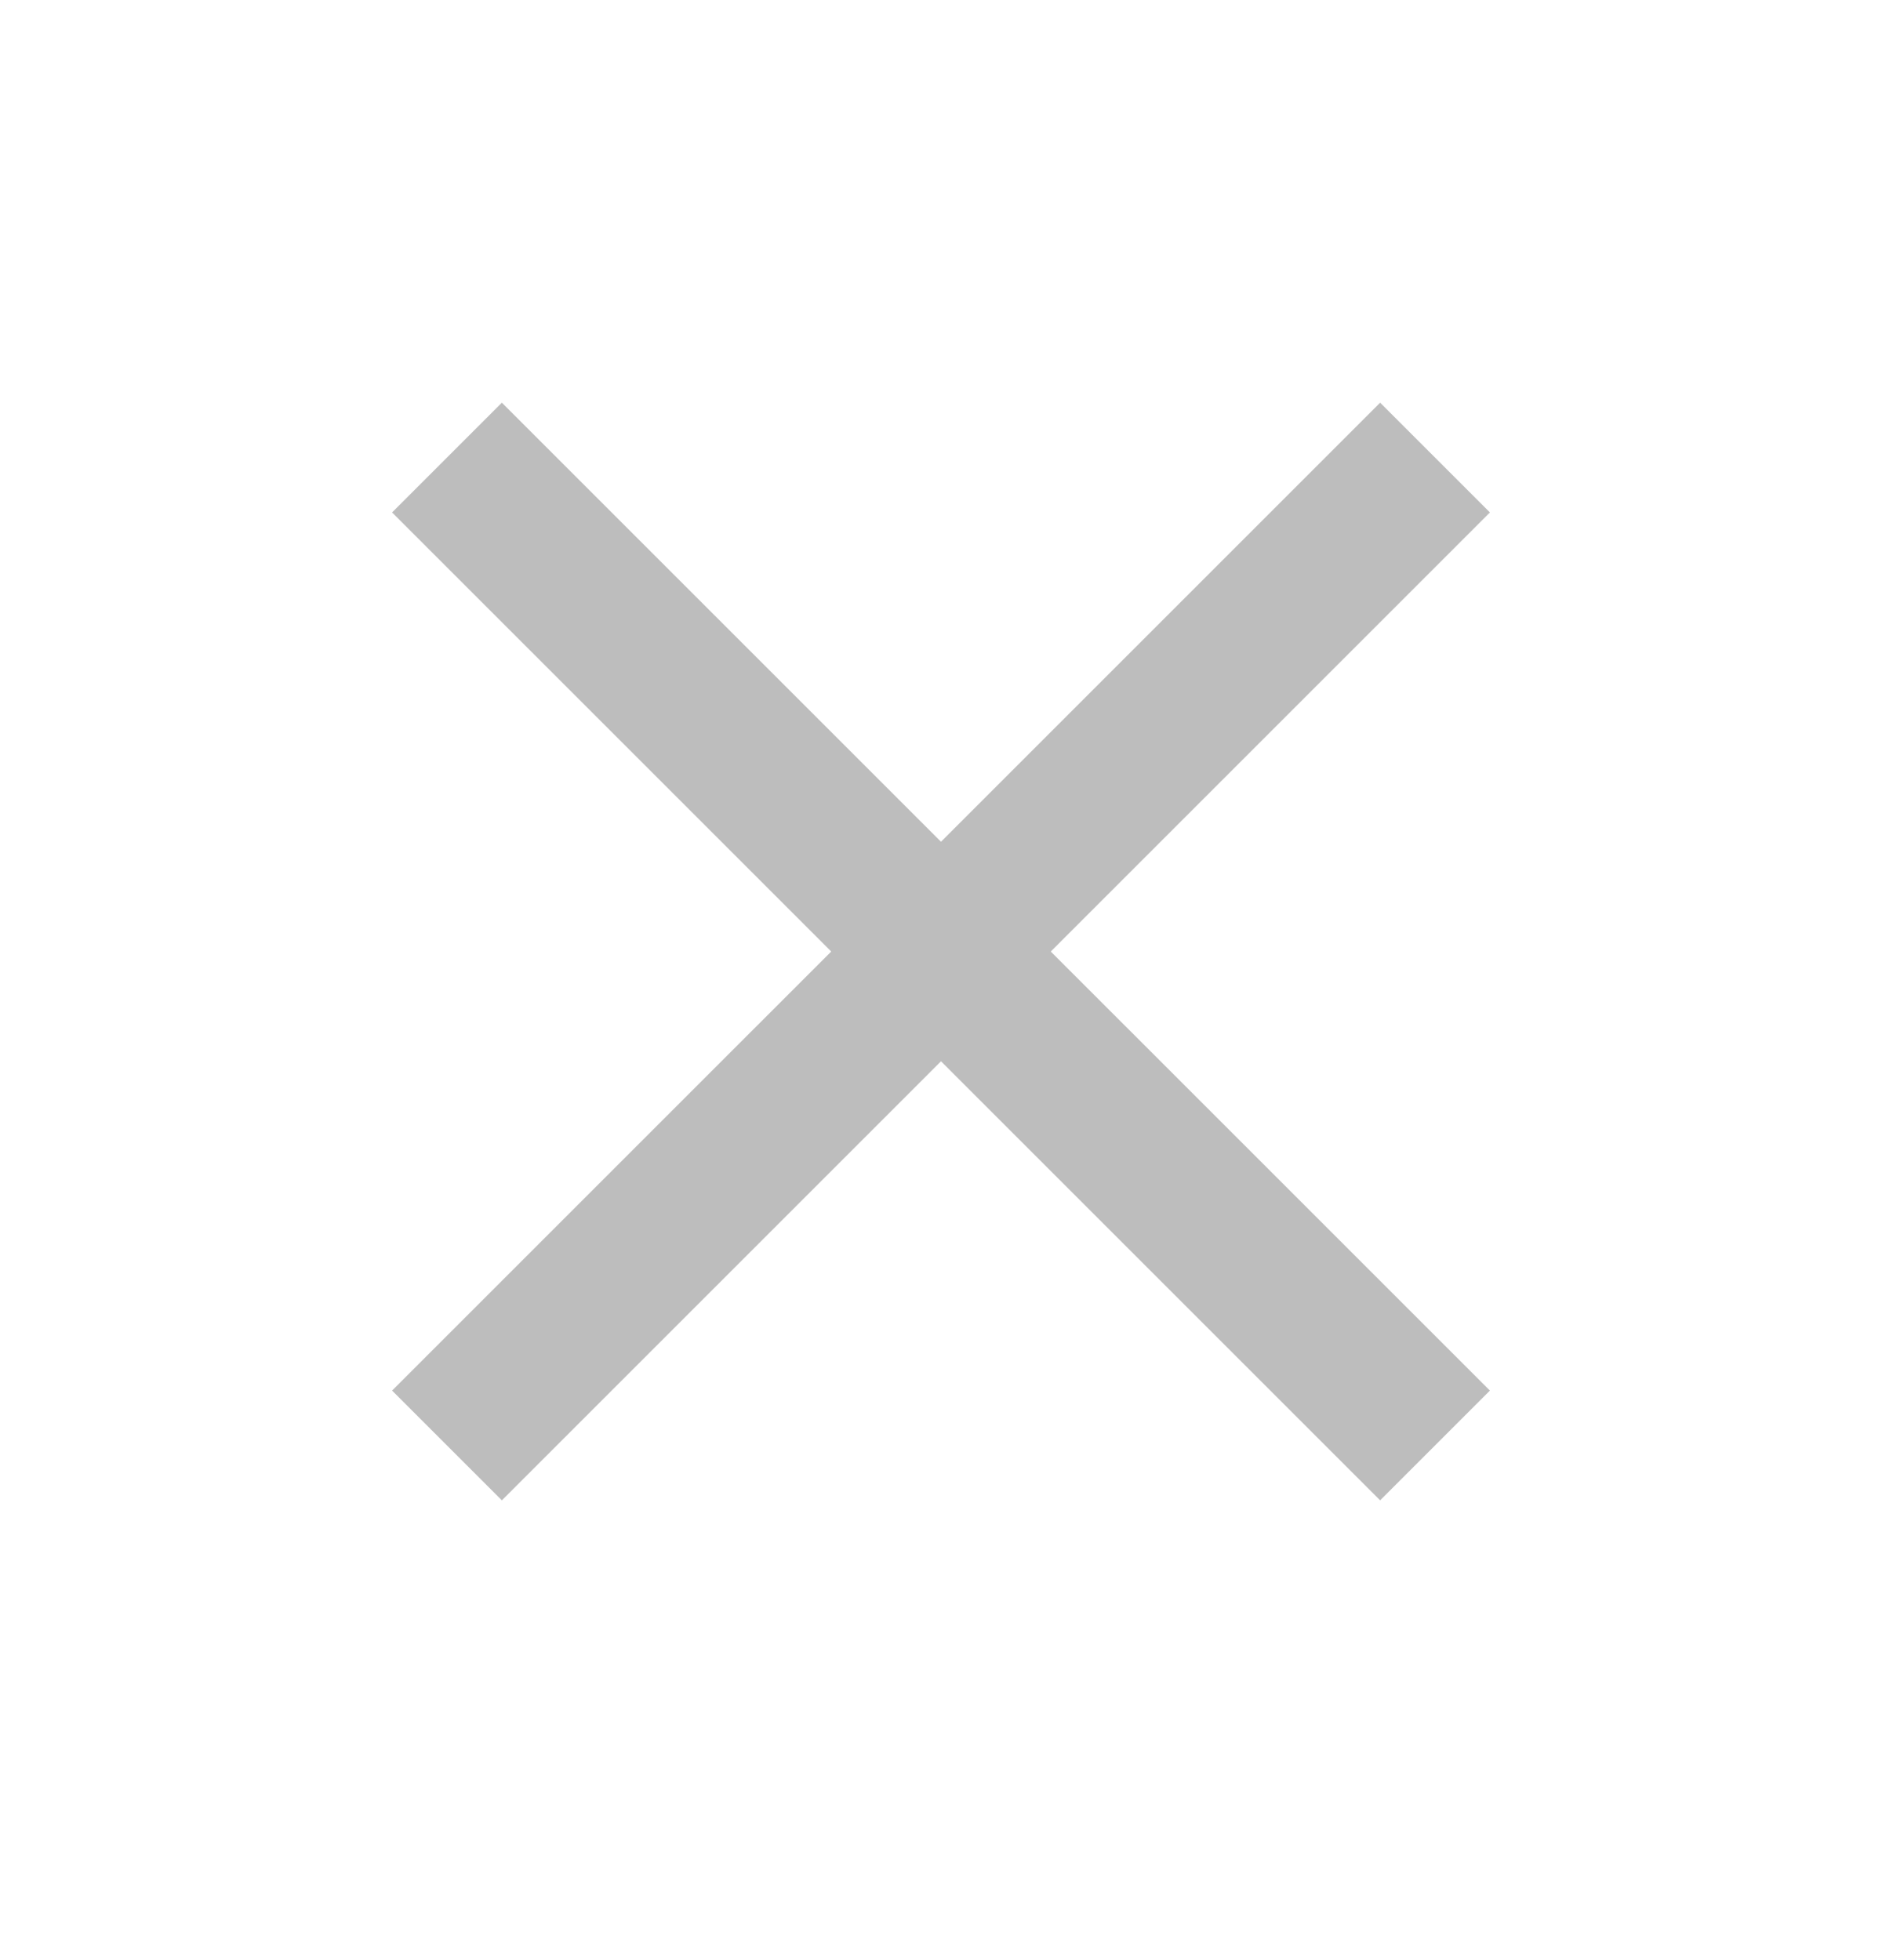 <svg width="24" height="25" viewBox="0 0 24 25" fill="none" xmlns="http://www.w3.org/2000/svg">
<path d="M6.4 19.136L5 17.736L10.6 12.136L5 6.536L6.4 5.136L12 10.736L17.6 5.136L19 6.536L13.4 12.136L19 17.736L17.6 19.136L12 13.536L6.4 19.136Z" fill="#BDBDBD"/>
</svg>
